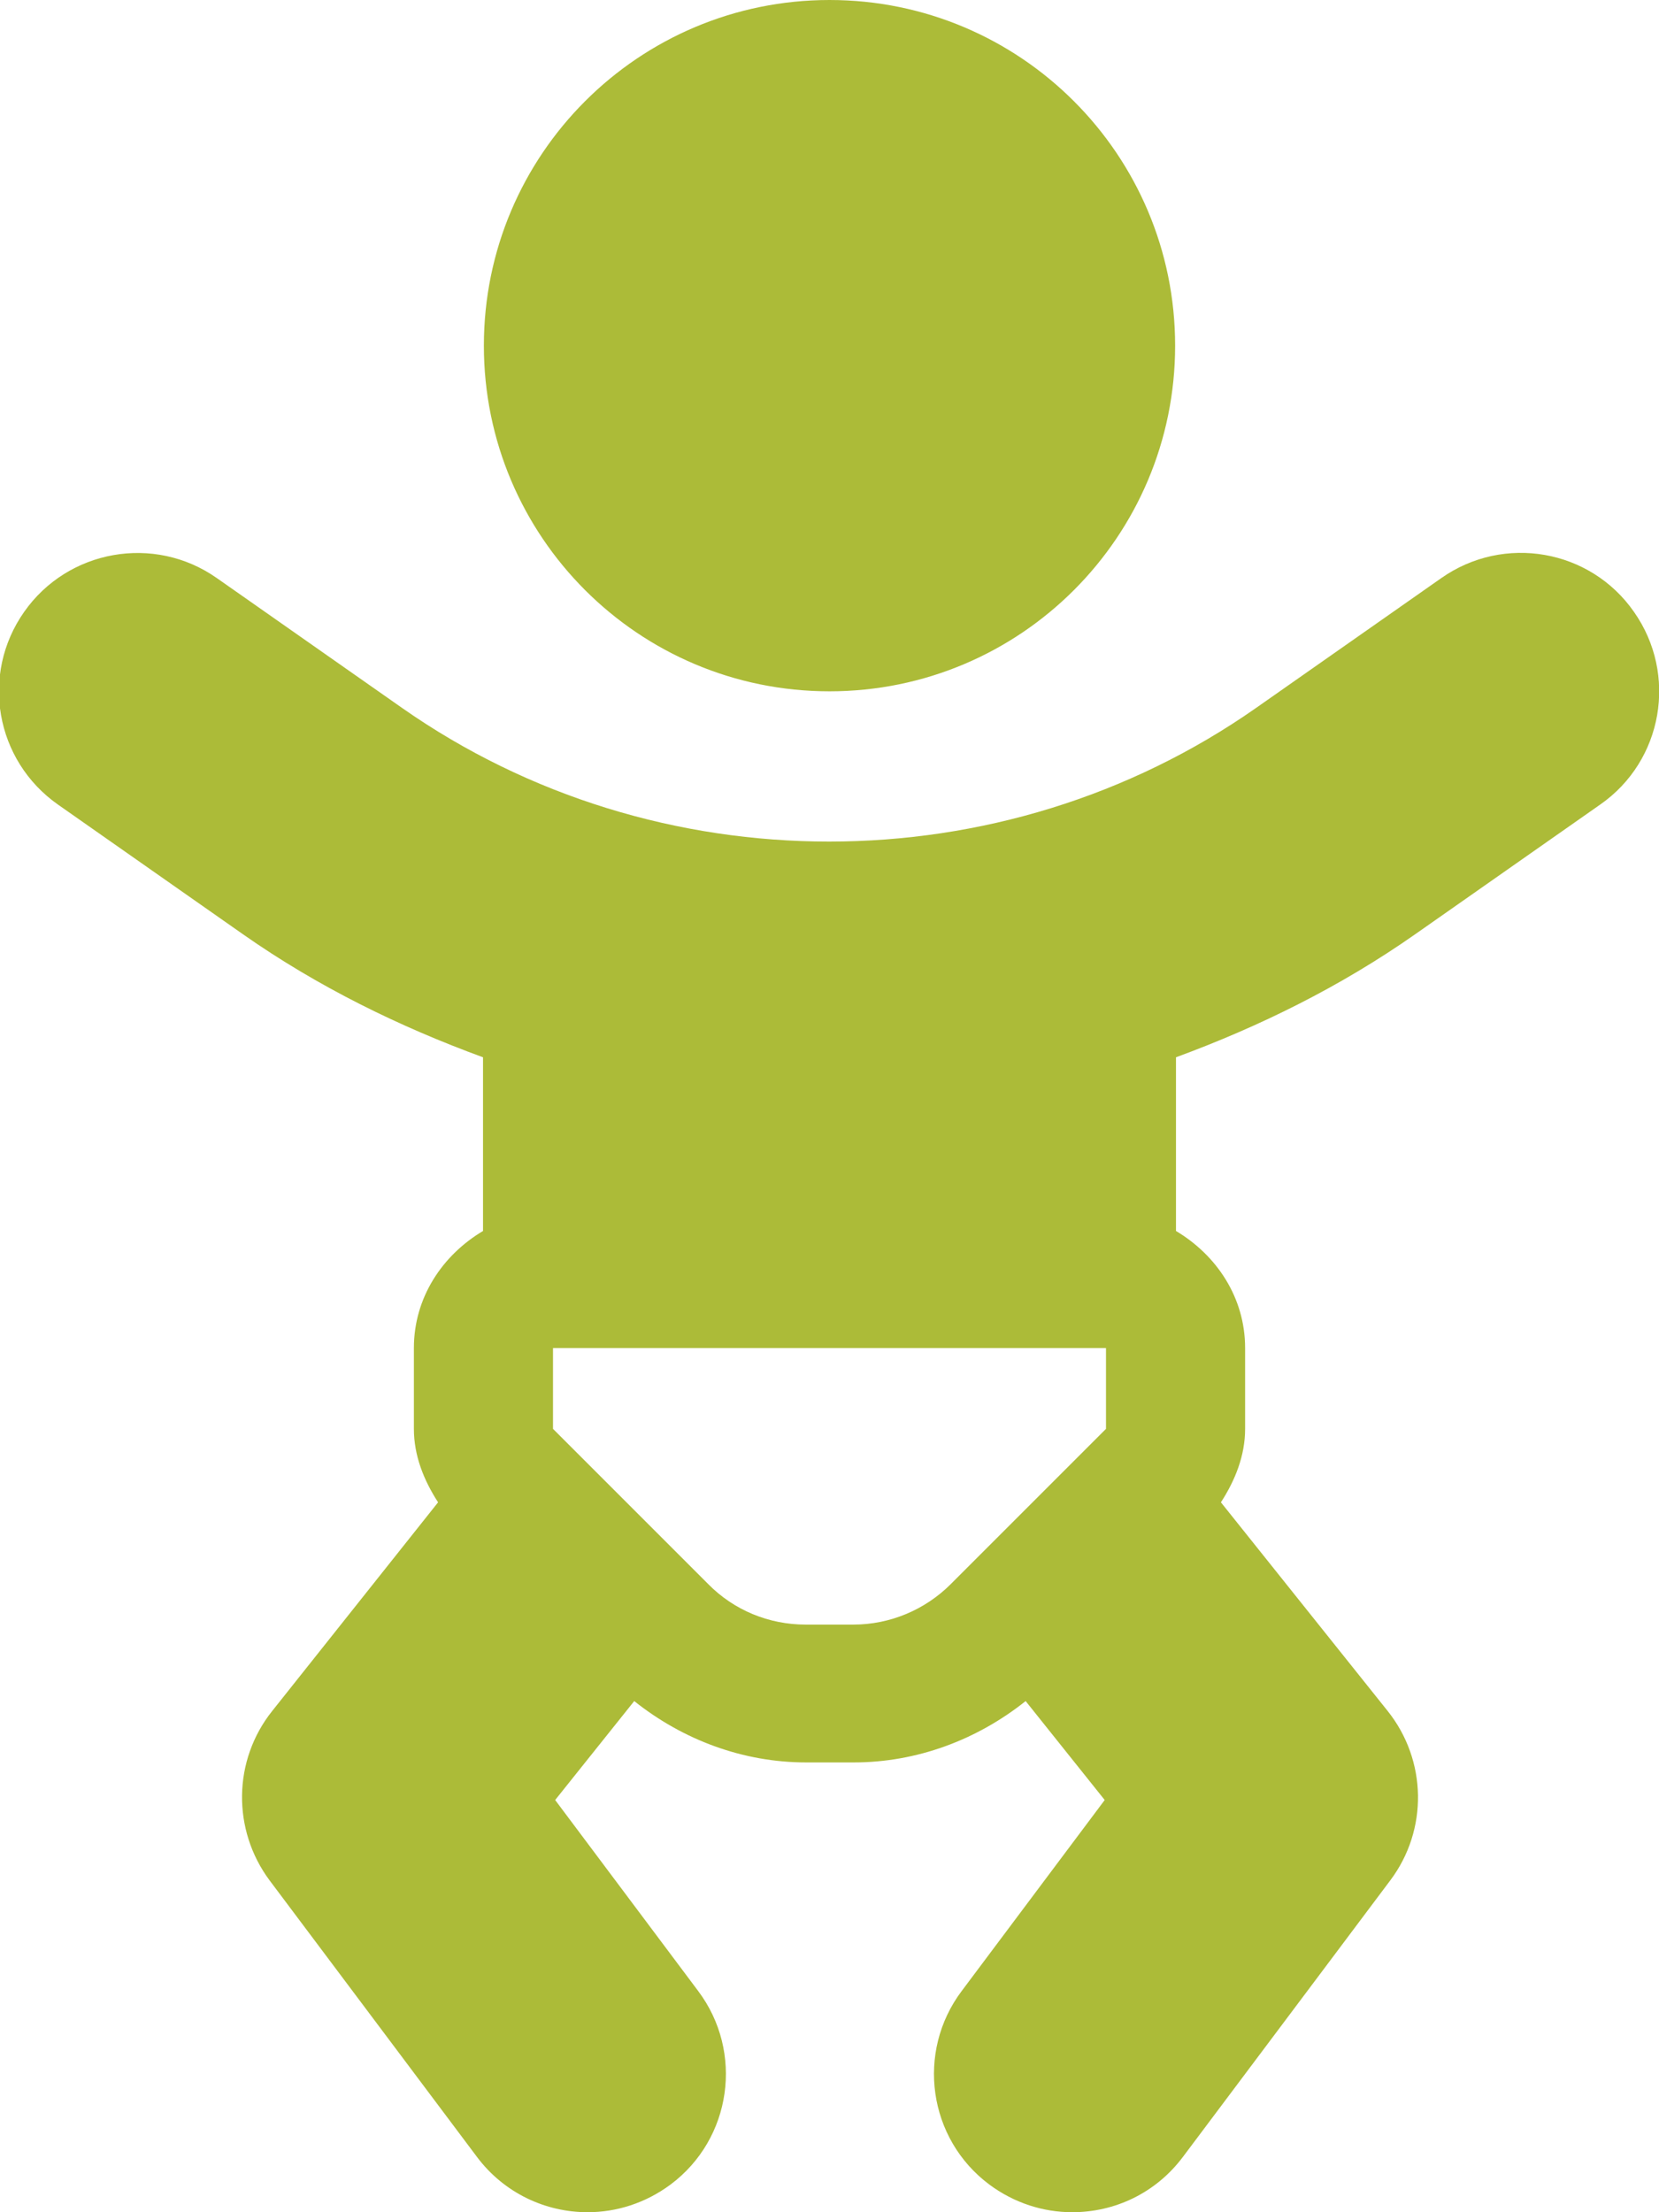 <?xml version="1.0" encoding="UTF-8"?> <svg xmlns="http://www.w3.org/2000/svg" aria-hidden="true" data-prefix="far" data-icon="baby" class="svg-inline--fa fa-baby fa-w-12" role="img" viewBox="0 0 384 512"><path fill="#ACBB38" d="M192 160c44.2 0 80-35.8 80-80S236.2 0 192 0s-80 35.8-80 80 35.8 80 80 80zm135.6 56.2l42.8-30c14.5-10.1 18-30.1 7.8-44.6-10.1-14.5-30.1-18-44.6-7.8l-42.8 30c-58.9 41.3-138.9 41.3-197.8 0l-42.8-30c-14.5-10.2-34.5-6.6-44.6 7.8-10.2 14.5-6.7 34.4 7.8 44.6l42.8 30c17.4 12.2 36.2 21.4 55.6 28.5v40.2c-9.4 5.6-16 15.4-16 27.1v18.7c0 6.2 2.3 11.9 5.6 17L63 396c-9.1 11.4-9.3 27.5-.6 39.2l48 64c6.3 8.4 15.9 12.8 25.6 12.8 6.7 0 13.4-2.1 19.2-6.4 14.2-10.6 17-30.7 6.4-44.8l-33.1-44.2 18.3-22.9c11.3 9 25.2 14.2 39.8 14.2h11c14.6 0 28.5-5.2 39.8-14.2l18.3 22.9-33.1 44.2c-10.6 14.1-7.8 34.2 6.4 44.8 5.8 4.3 12.5 6.4 19.2 6.4 9.8 0 19.3-4.4 25.6-12.8l48-64c8.8-11.7 8.5-27.8-.6-39.2l-38.6-48.3c3.3-5.1 5.6-10.8 5.6-17V312c0-11.7-6.6-21.5-16-27.1v-40.2c19.3-7.1 38-16.3 55.4-28.5zM256 330.7l-35.9 35.9c-6 6-14.1 9.4-22.6 9.4h-11c-8.5 0-16.6-3.3-22.6-9.4L128 330.7V312h128v18.7z"></path></svg> 
